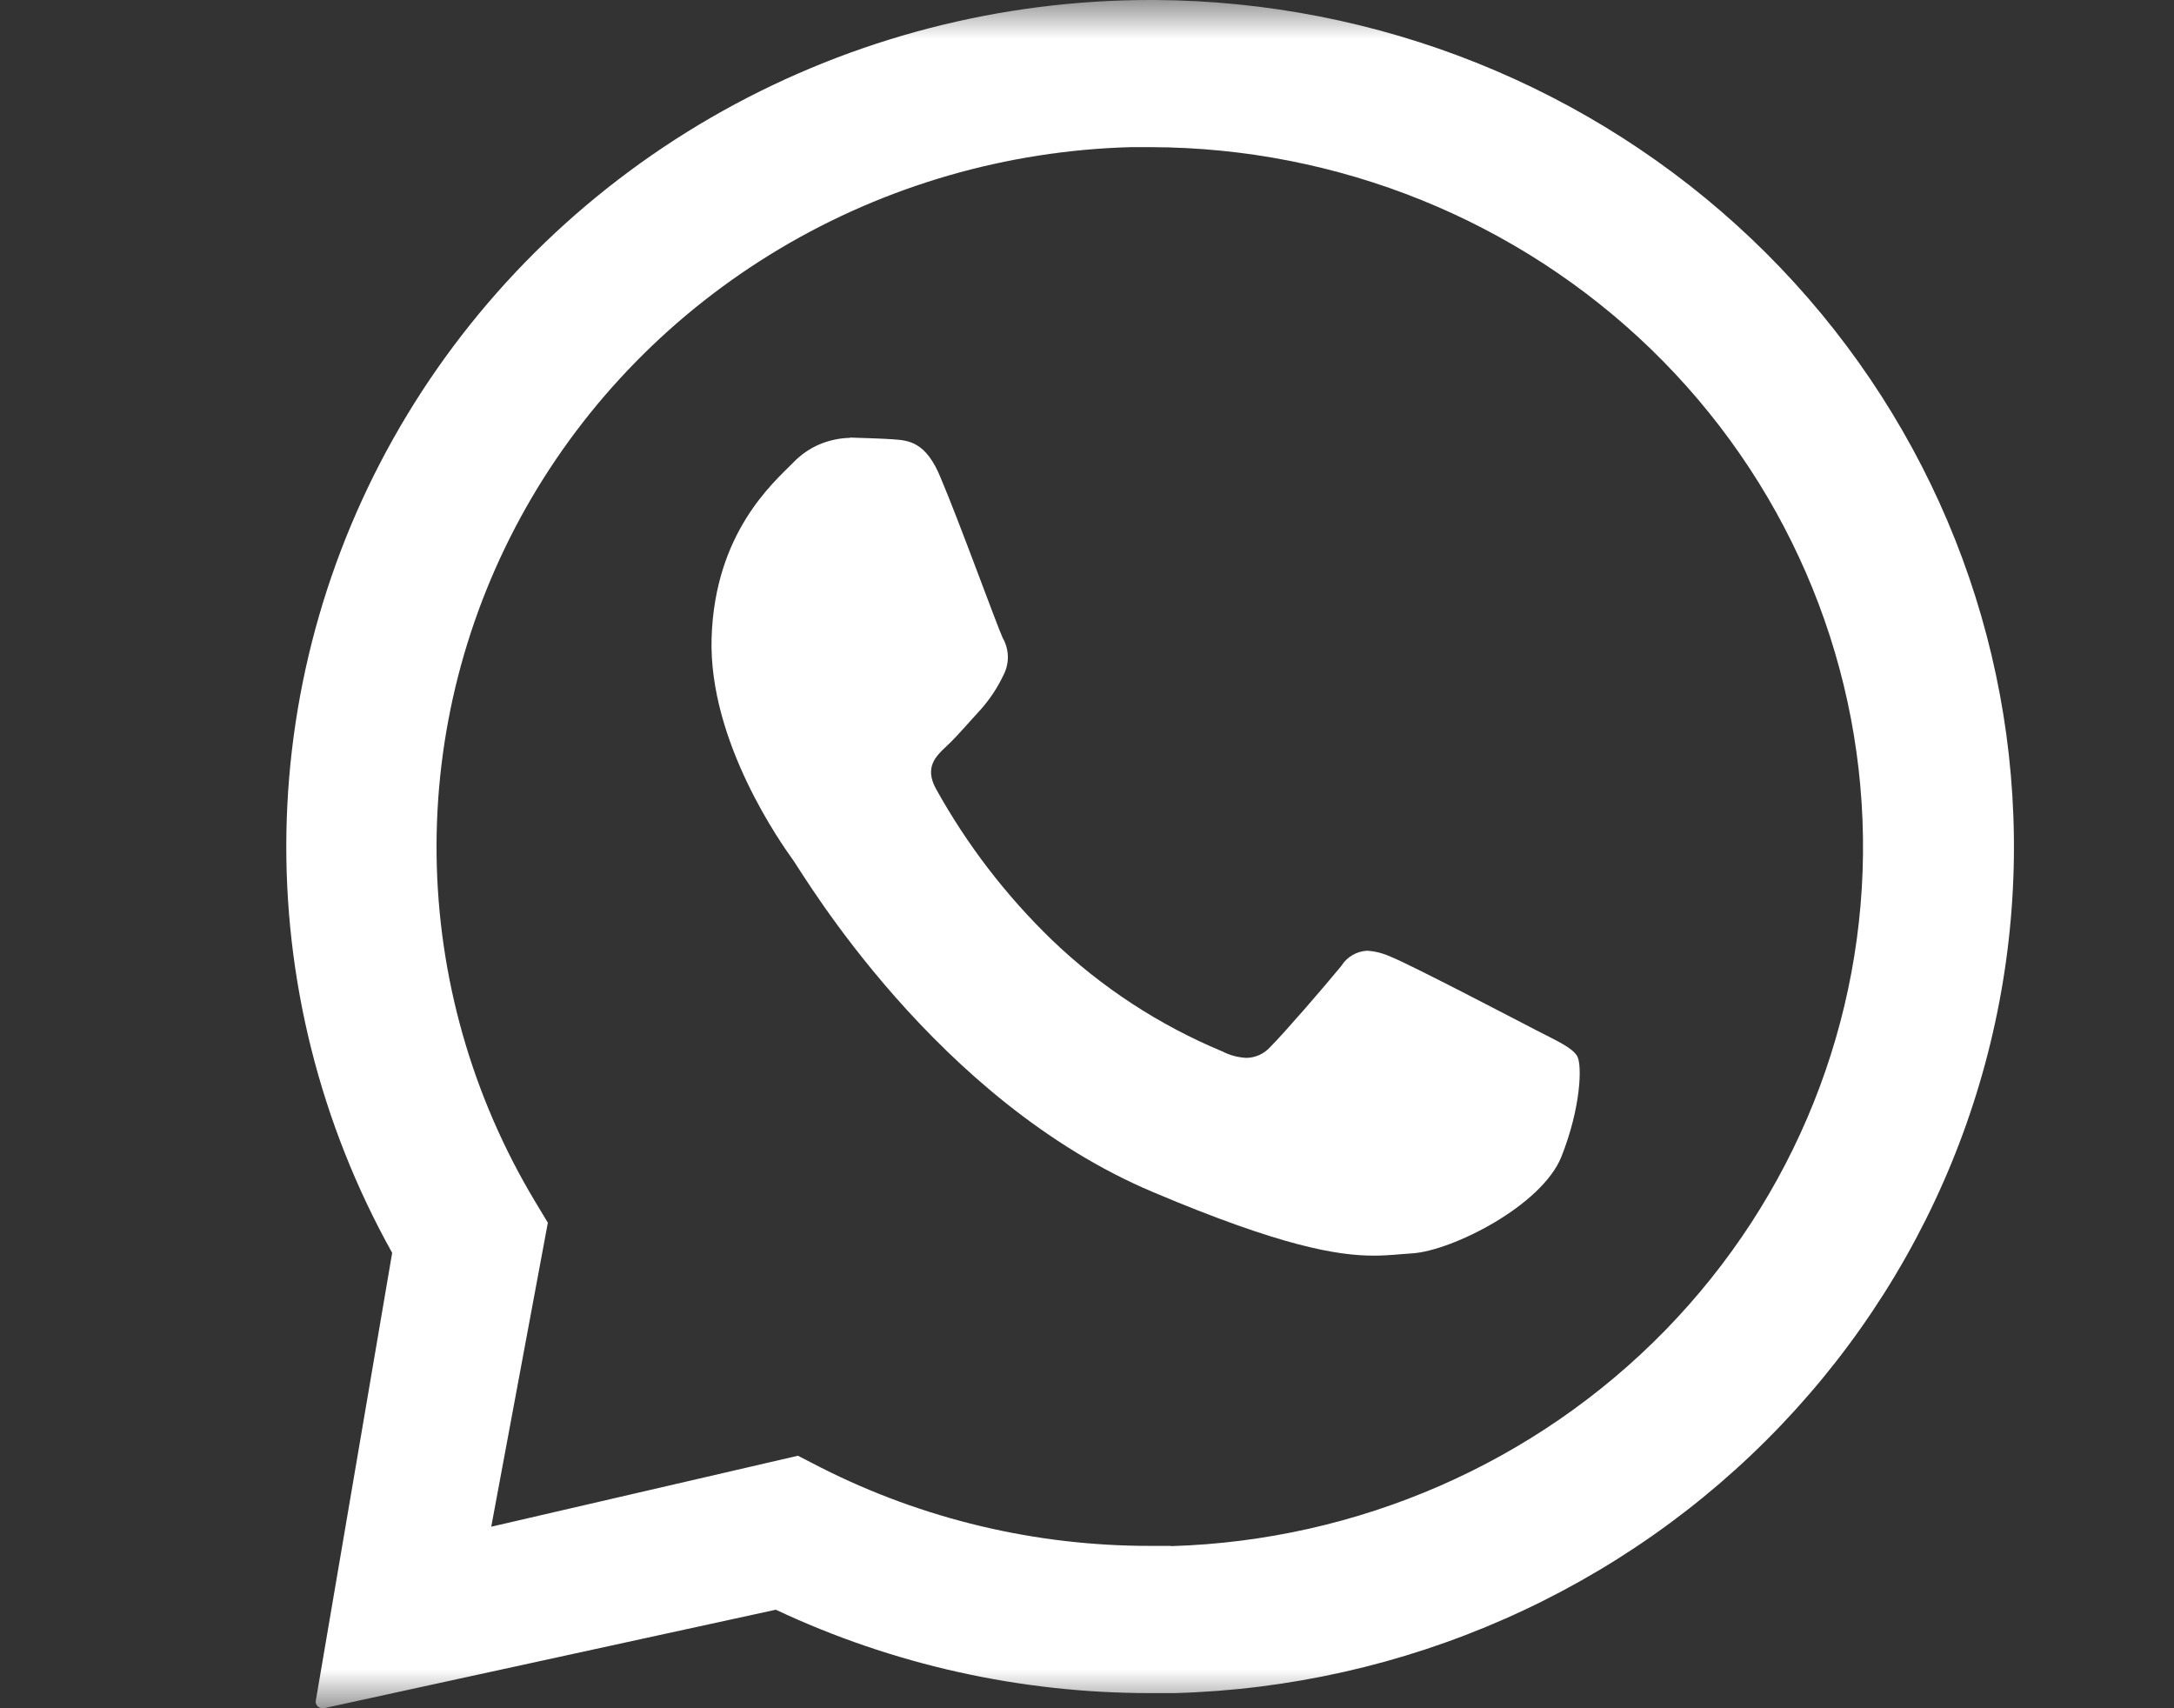 <?xml version="1.0" encoding="UTF-8"?> <svg xmlns="http://www.w3.org/2000/svg" width="28" height="22" viewBox="0 0 28 22" fill="none"><rect x="0" y="0" width="28" height="22" fill="#333333" stroke="none"/> <g clip-path="url(#clip0_876_1706)"> <mask id="mask0_876_1706" style="mask-type:luminance" maskUnits="userSpaceOnUse" x="0" y="0" width="101" height="22"> <path d="M100.5 0H0.5V22H100.5V0Z" fill="white"></path> </mask> <g mask="url(#mask0_876_1706)"> <path d="M25.931 10.505C25.826 7.695 24.618 5.034 22.558 3.076C20.499 1.119 17.747 0.017 14.878 3.00753e-06H14.824C12.892 -0.001 10.993 0.49 9.313 1.426C7.634 2.362 6.232 3.711 5.246 5.339C4.26 6.967 3.723 8.819 3.689 10.712C3.655 12.605 4.124 14.474 5.051 16.135L4.067 21.905C4.065 21.917 4.066 21.929 4.07 21.94C4.073 21.952 4.079 21.962 4.087 21.971C4.095 21.98 4.105 21.987 4.116 21.992C4.127 21.997 4.139 22 4.152 22H4.169L9.992 20.731C11.497 21.439 13.145 21.806 14.814 21.805C14.92 21.805 15.026 21.805 15.132 21.805C16.6 21.764 18.046 21.439 19.385 20.847C20.724 20.256 21.93 19.411 22.934 18.36C23.938 17.309 24.72 16.074 25.234 14.726C25.748 13.378 25.985 11.943 25.931 10.505ZM15.077 19.909C14.989 19.909 14.901 19.909 14.814 19.909C13.339 19.911 11.885 19.565 10.574 18.901L10.277 18.748L6.327 19.662L7.056 15.747L6.887 15.466C6.078 14.116 5.643 12.582 5.623 11.016C5.604 9.45 6.001 7.907 6.775 6.537C7.55 5.167 8.675 4.019 10.04 3.205C11.405 2.391 12.963 1.94 14.56 1.895C14.649 1.895 14.738 1.895 14.827 1.895C17.239 1.902 19.551 2.837 21.266 4.499C22.98 6.161 23.96 8.416 23.994 10.779C24.028 13.142 23.114 15.423 21.448 17.132C19.782 18.84 17.497 19.839 15.087 19.912L15.077 19.909Z" fill="white"></path> <path d="M10.946 5.639C10.809 5.642 10.673 5.672 10.547 5.726C10.422 5.781 10.309 5.86 10.215 5.959C9.95 6.225 9.208 6.867 9.165 8.213C9.123 9.56 10.083 10.893 10.217 11.08C10.351 11.267 12.053 14.176 14.856 15.355C16.503 16.051 17.226 16.171 17.694 16.171C17.887 16.171 18.032 16.151 18.185 16.142C18.698 16.111 19.857 15.529 20.11 14.897C20.362 14.264 20.379 13.711 20.313 13.601C20.246 13.49 20.063 13.411 19.788 13.269C19.513 13.127 18.162 12.42 17.908 12.32C17.814 12.277 17.713 12.251 17.609 12.244C17.542 12.247 17.476 12.267 17.418 12.301C17.36 12.335 17.311 12.382 17.276 12.439C17.051 12.714 16.533 13.312 16.359 13.485C16.321 13.527 16.274 13.562 16.222 13.586C16.169 13.61 16.112 13.623 16.054 13.624C15.947 13.619 15.843 13.592 15.748 13.543C14.93 13.203 14.184 12.715 13.549 12.106C12.956 11.533 12.452 10.876 12.055 10.159C11.902 9.88 12.055 9.736 12.195 9.606C12.335 9.475 12.485 9.295 12.63 9.139C12.748 9.006 12.847 8.857 12.923 8.697C12.962 8.622 12.982 8.54 12.981 8.456C12.979 8.372 12.957 8.29 12.915 8.217C12.848 8.077 12.351 6.707 12.117 6.158C11.928 5.688 11.702 5.672 11.505 5.658C11.342 5.647 11.156 5.642 10.97 5.636H10.946" fill="white"></path> </g> </g> <defs> <clipPath id="clip0_876_1706"> <rect width="28" height="22" fill="white"></rect> </clipPath> </defs> </svg> 